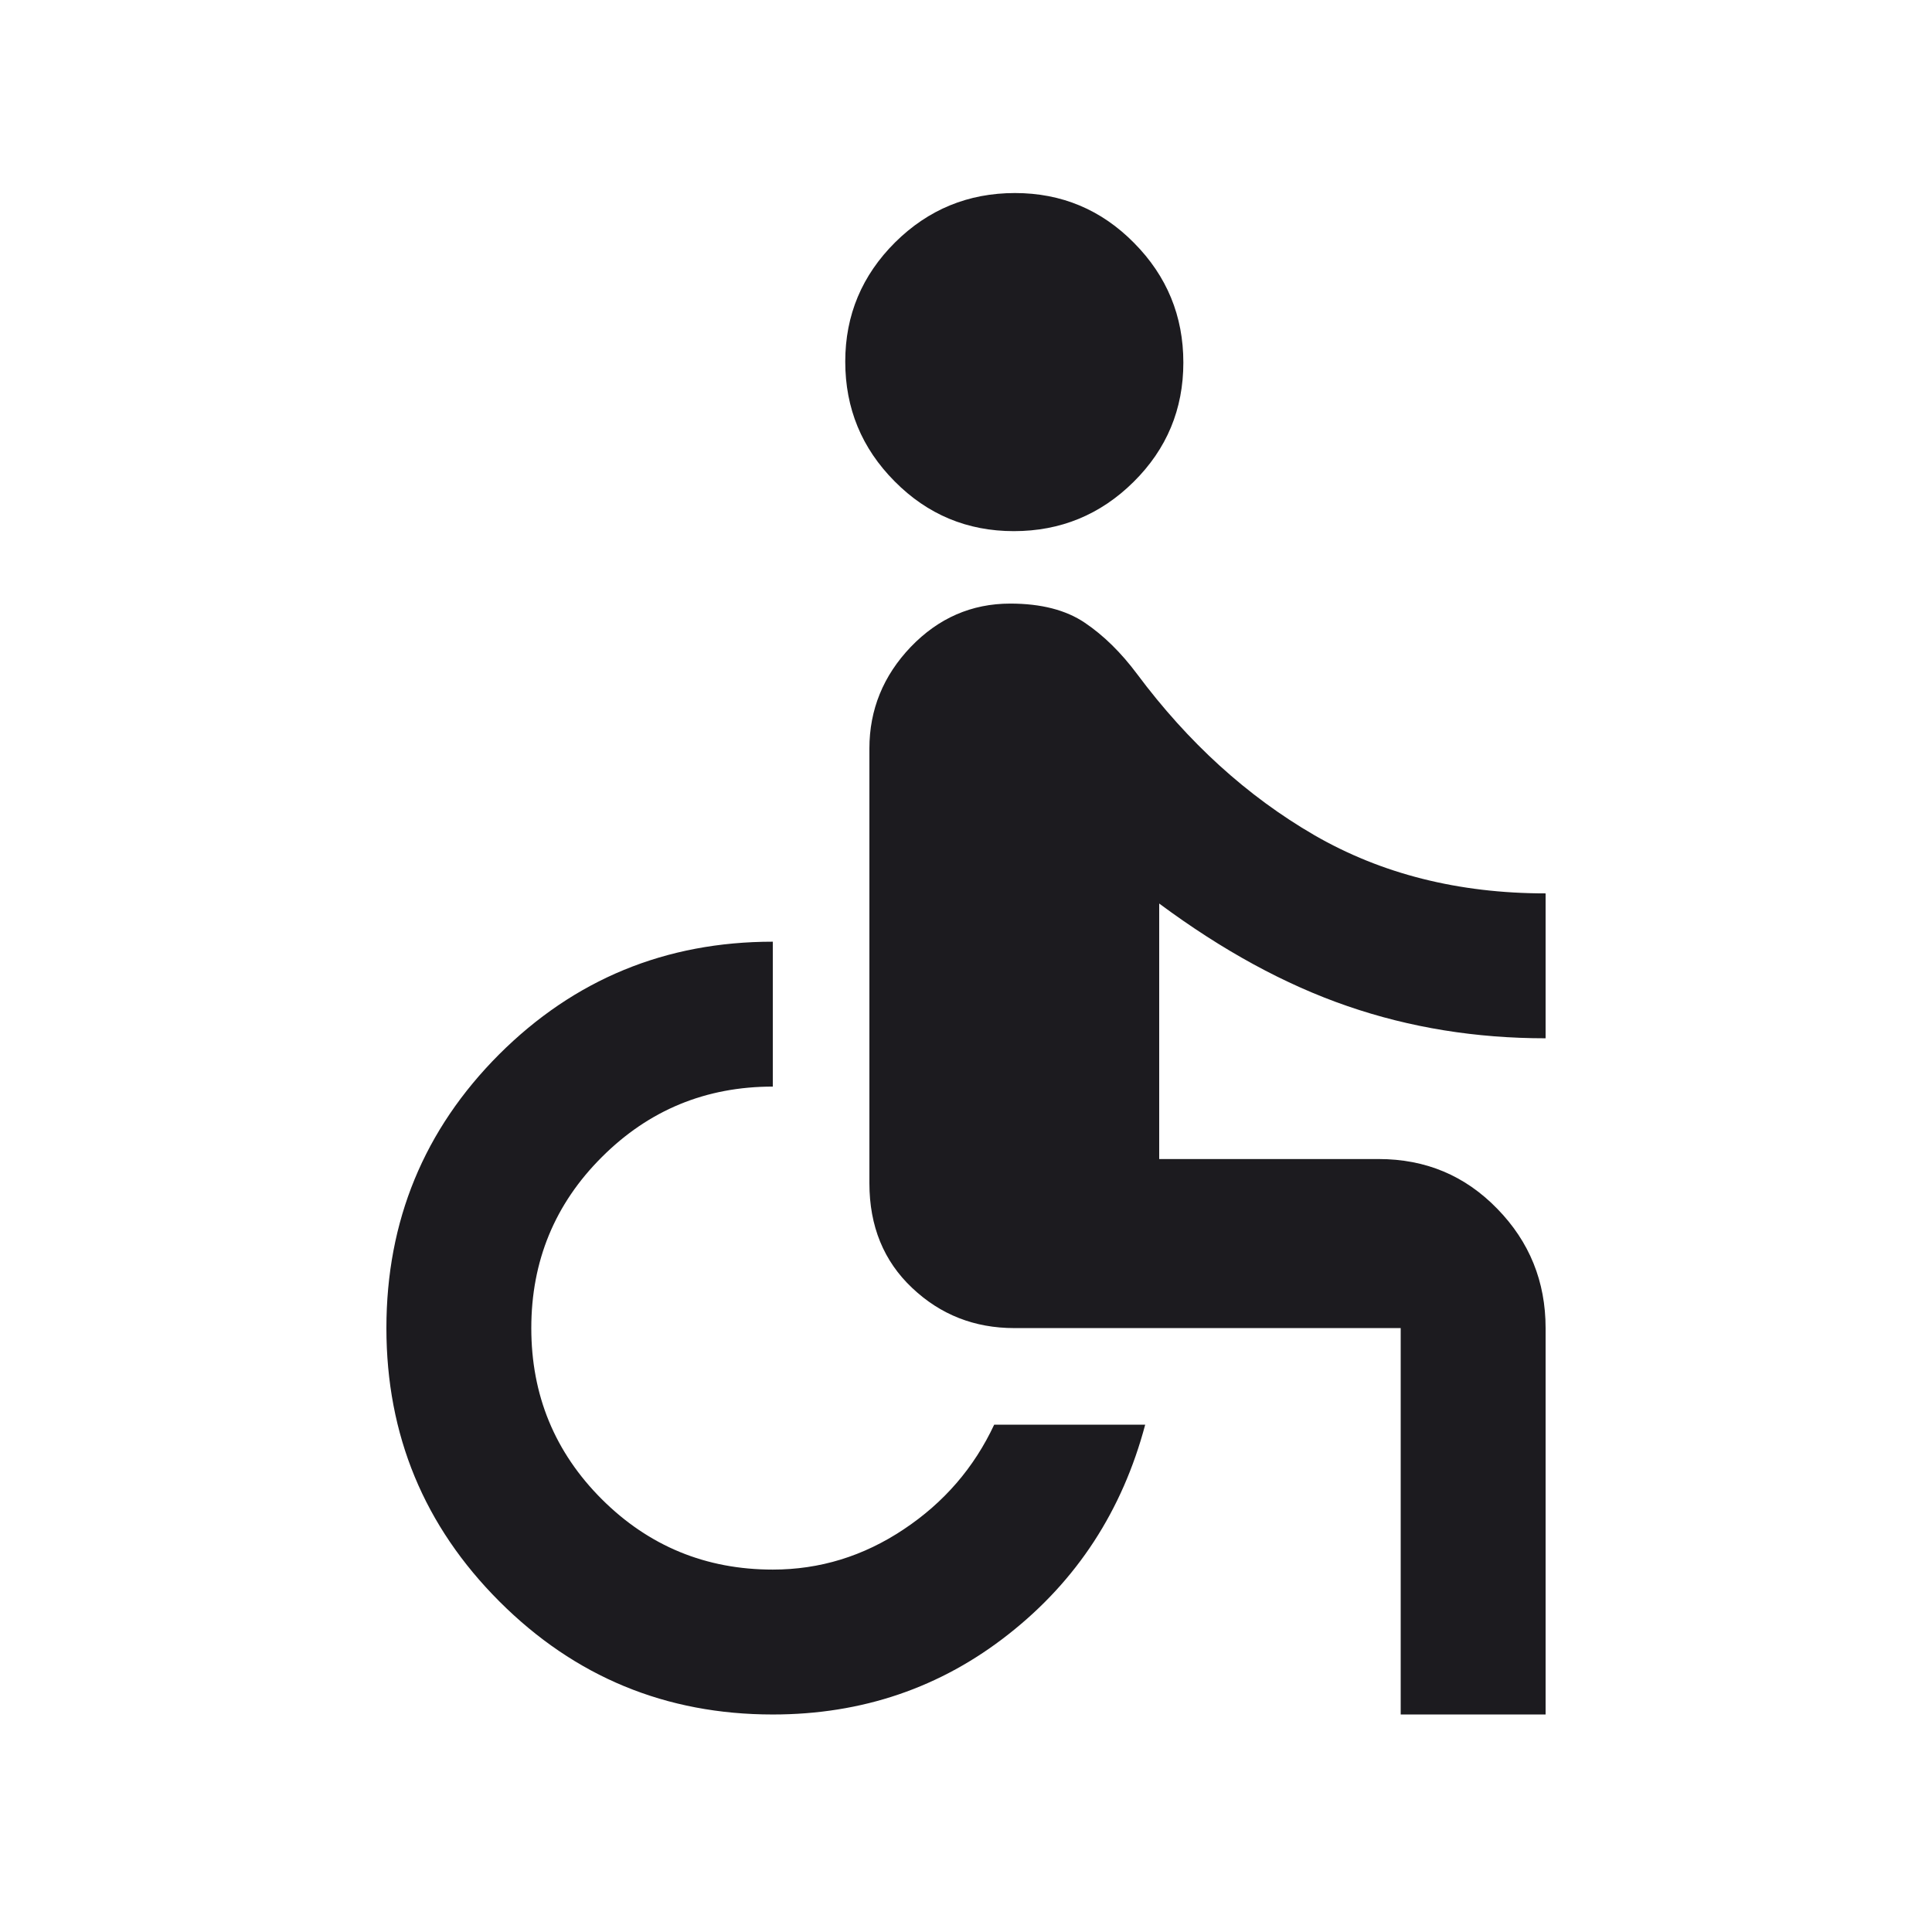 <svg xmlns="http://www.w3.org/2000/svg" width="12" height="12" viewBox="0 0 12 12" fill="none"><mask id="mask0_19875_61656" style="mask-type:alpha" maskUnits="userSpaceOnUse" x="0" y="0" width="12" height="12"><rect width="12" height="12" fill="#D9D9D9"></rect></mask><g mask="url(#mask0_19875_61656)"><path d="M6.297 3.299C6.008 3.299 5.761 3.196 5.557 2.99C5.352 2.784 5.25 2.536 5.25 2.246C5.25 1.957 5.354 1.71 5.56 1.505C5.766 1.301 6.014 1.199 6.304 1.199C6.593 1.199 6.84 1.302 7.044 1.509C7.248 1.715 7.35 1.963 7.35 2.252C7.35 2.542 7.247 2.789 7.041 2.993C6.835 3.197 6.587 3.299 6.297 3.299ZM8.7 10.649V8.249H6.3C6.053 8.249 5.841 8.166 5.665 7.999C5.489 7.833 5.4 7.616 5.4 7.349V4.649C5.4 4.408 5.486 4.197 5.657 4.018C5.829 3.839 6.035 3.749 6.275 3.749C6.467 3.749 6.621 3.789 6.738 3.868C6.855 3.947 6.963 4.053 7.063 4.187C7.38 4.612 7.746 4.945 8.163 5.187C8.58 5.428 9.059 5.549 9.6 5.549V6.449C9.167 6.449 8.757 6.383 8.369 6.249C7.982 6.116 7.592 5.903 7.2 5.612V7.199H8.563C8.855 7.199 9.1 7.302 9.3 7.508C9.5 7.713 9.6 7.96 9.6 8.249V10.649H8.7ZM4.8 10.649C4.136 10.649 3.57 10.415 3.102 9.947C2.634 9.479 2.4 8.913 2.4 8.249C2.4 7.583 2.634 7.016 3.1 6.549C3.567 6.083 4.134 5.849 4.8 5.849V6.749C4.384 6.749 4.03 6.895 3.738 7.187C3.446 7.478 3.3 7.833 3.3 8.249C3.3 8.666 3.446 9.02 3.738 9.312C4.03 9.603 4.384 9.749 4.8 9.749C5.092 9.749 5.363 9.666 5.613 9.499C5.863 9.333 6.05 9.116 6.175 8.849H7.113C6.971 9.383 6.689 9.816 6.266 10.149C5.843 10.483 5.354 10.649 4.8 10.649Z" fill="#1C1B1F"></path></g></svg>
